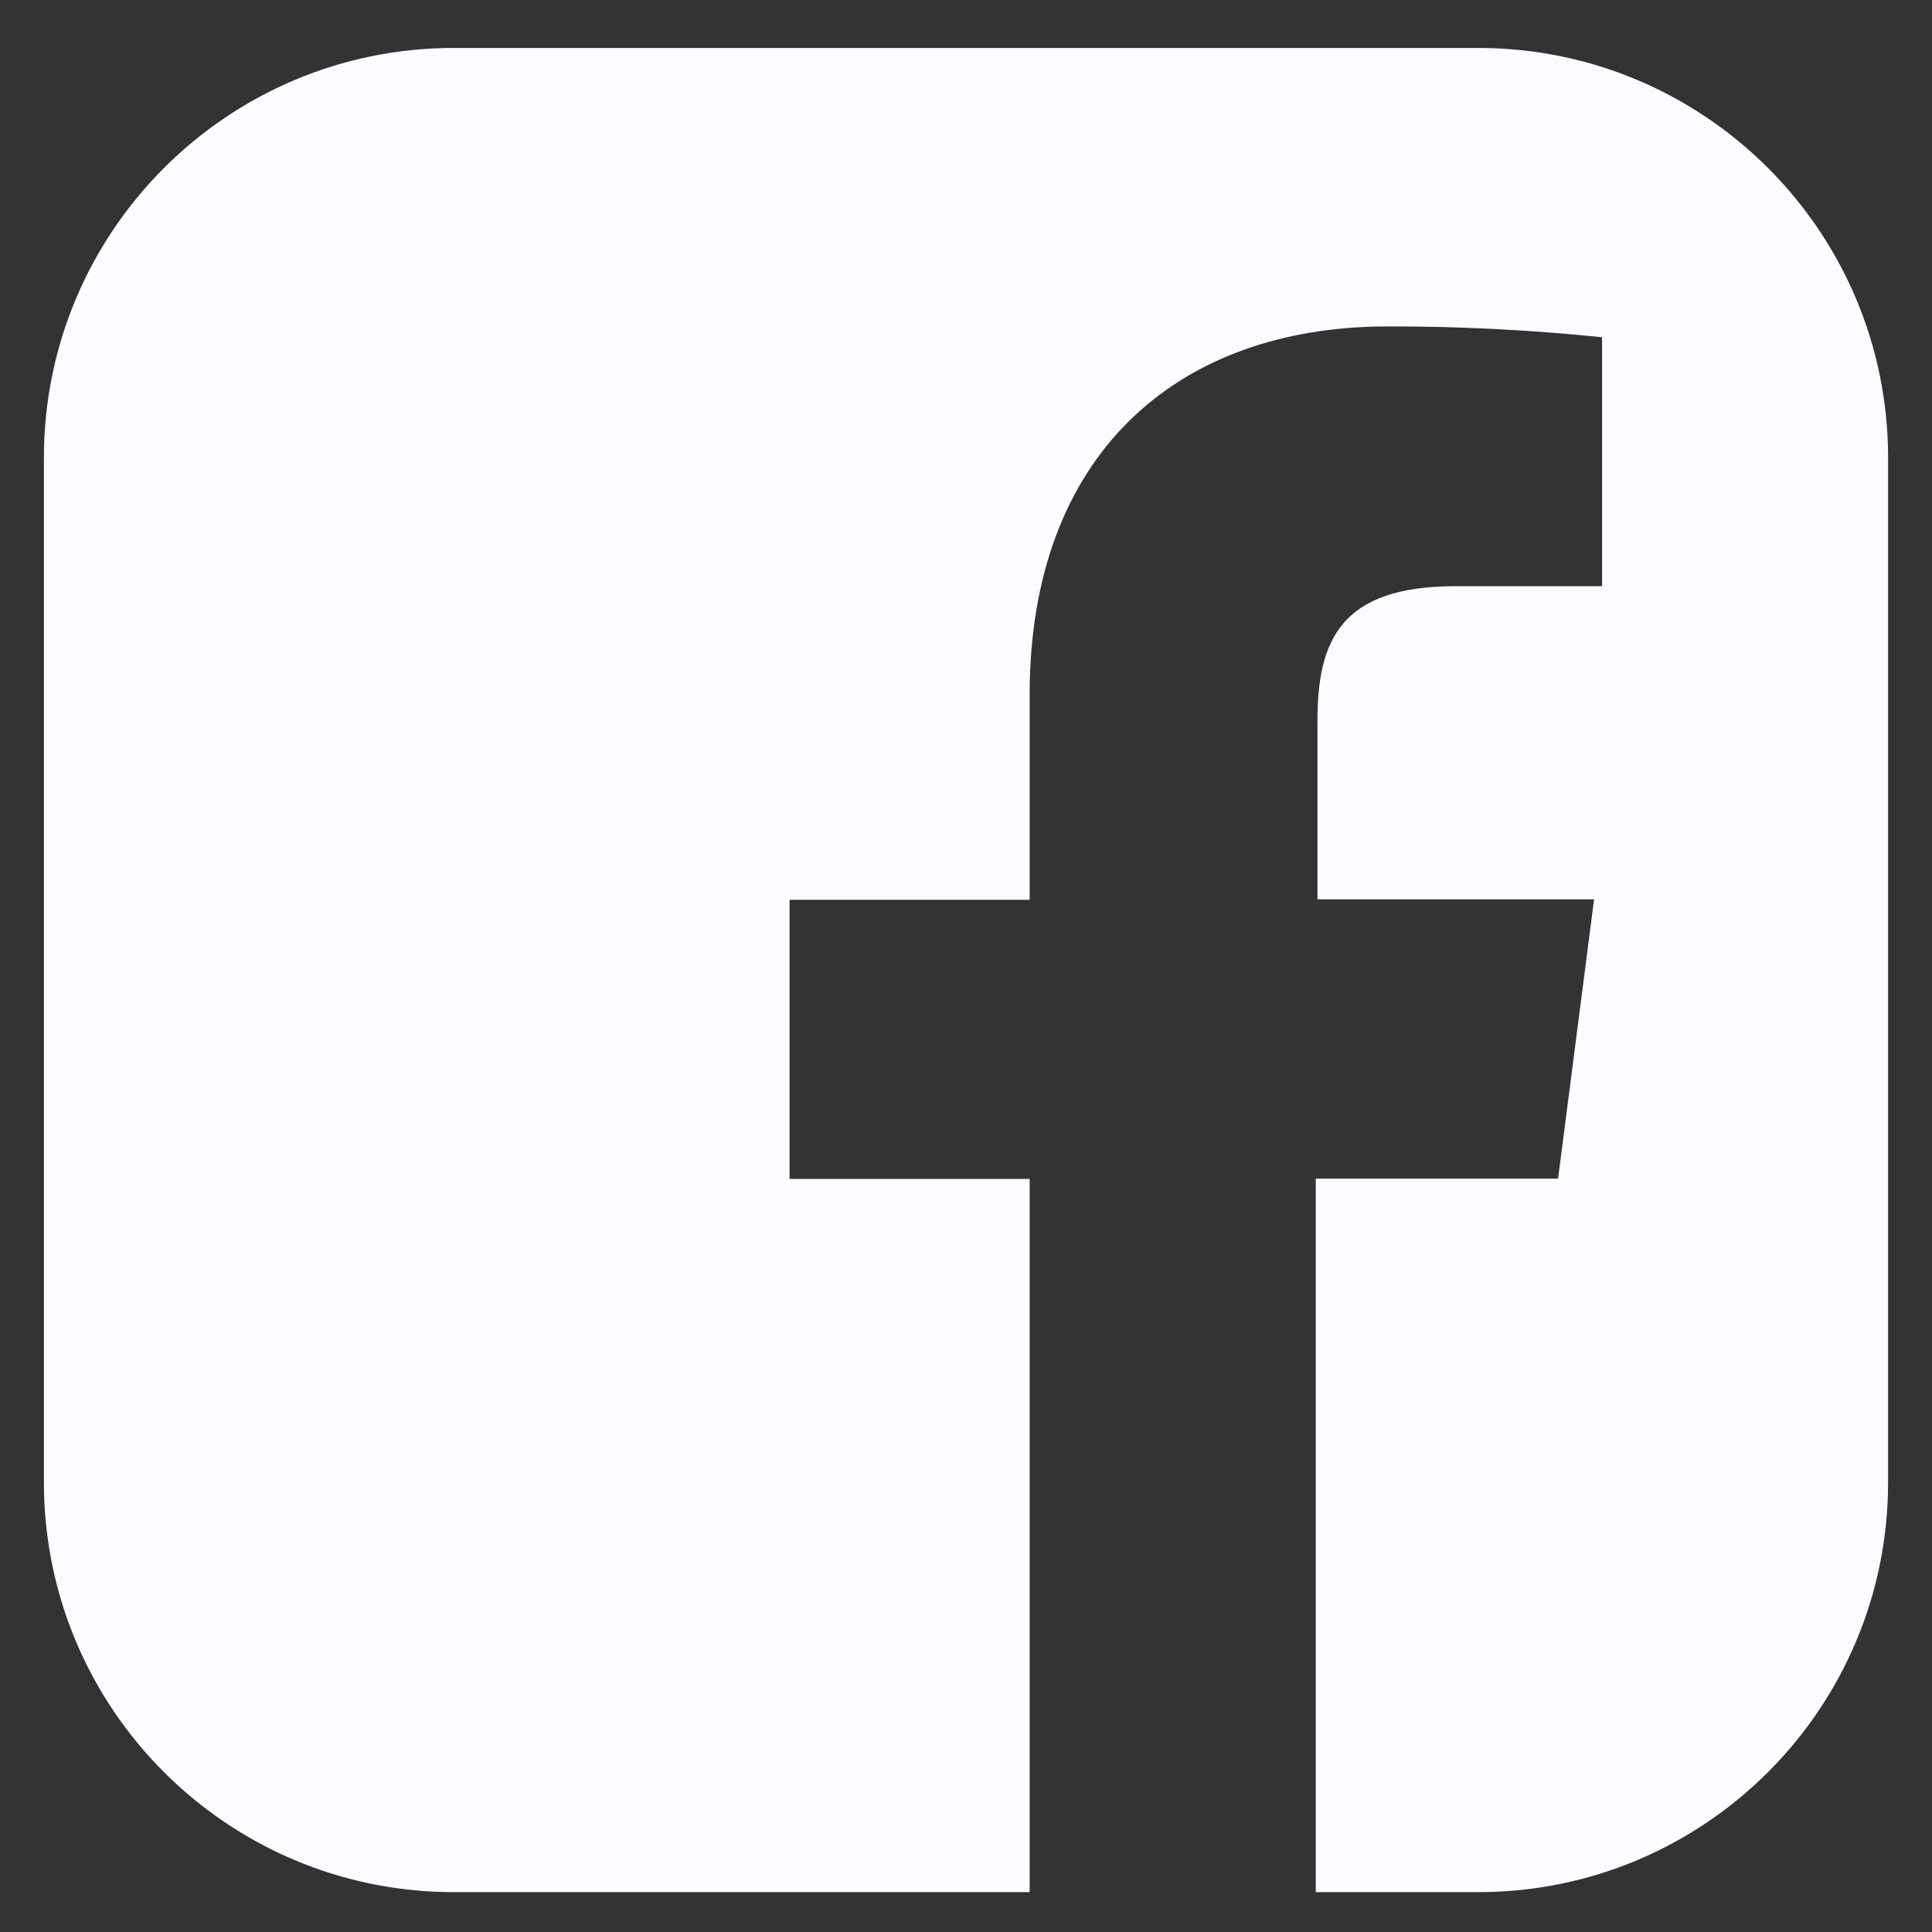 <svg width="22" height="22" viewBox="0 0 22 22" fill="none" xmlns="http://www.w3.org/2000/svg">
<rect x="0" y="0" width="22" height="22" fill="#333333" stroke="none"/>
<path d="M16.833 0.546H5.167C2.59 0.546 0.5 2.636 0.5 5.213V16.88C0.5 19.457 2.59 21.546 5.167 21.546H11.725V13.425H8.991V10.246H11.725V7.907C11.725 5.196 13.382 3.717 15.802 3.717C16.617 3.715 17.432 3.757 18.243 3.84V6.675H16.577C15.258 6.675 15.002 7.298 15.002 8.217V10.241H18.152L17.742 13.421H14.983V21.546H16.833C19.41 21.546 21.5 19.457 21.5 16.88V5.213C21.5 2.636 19.41 0.546 16.833 0.546Z" fill="#FAFCFF"/>
</svg>
